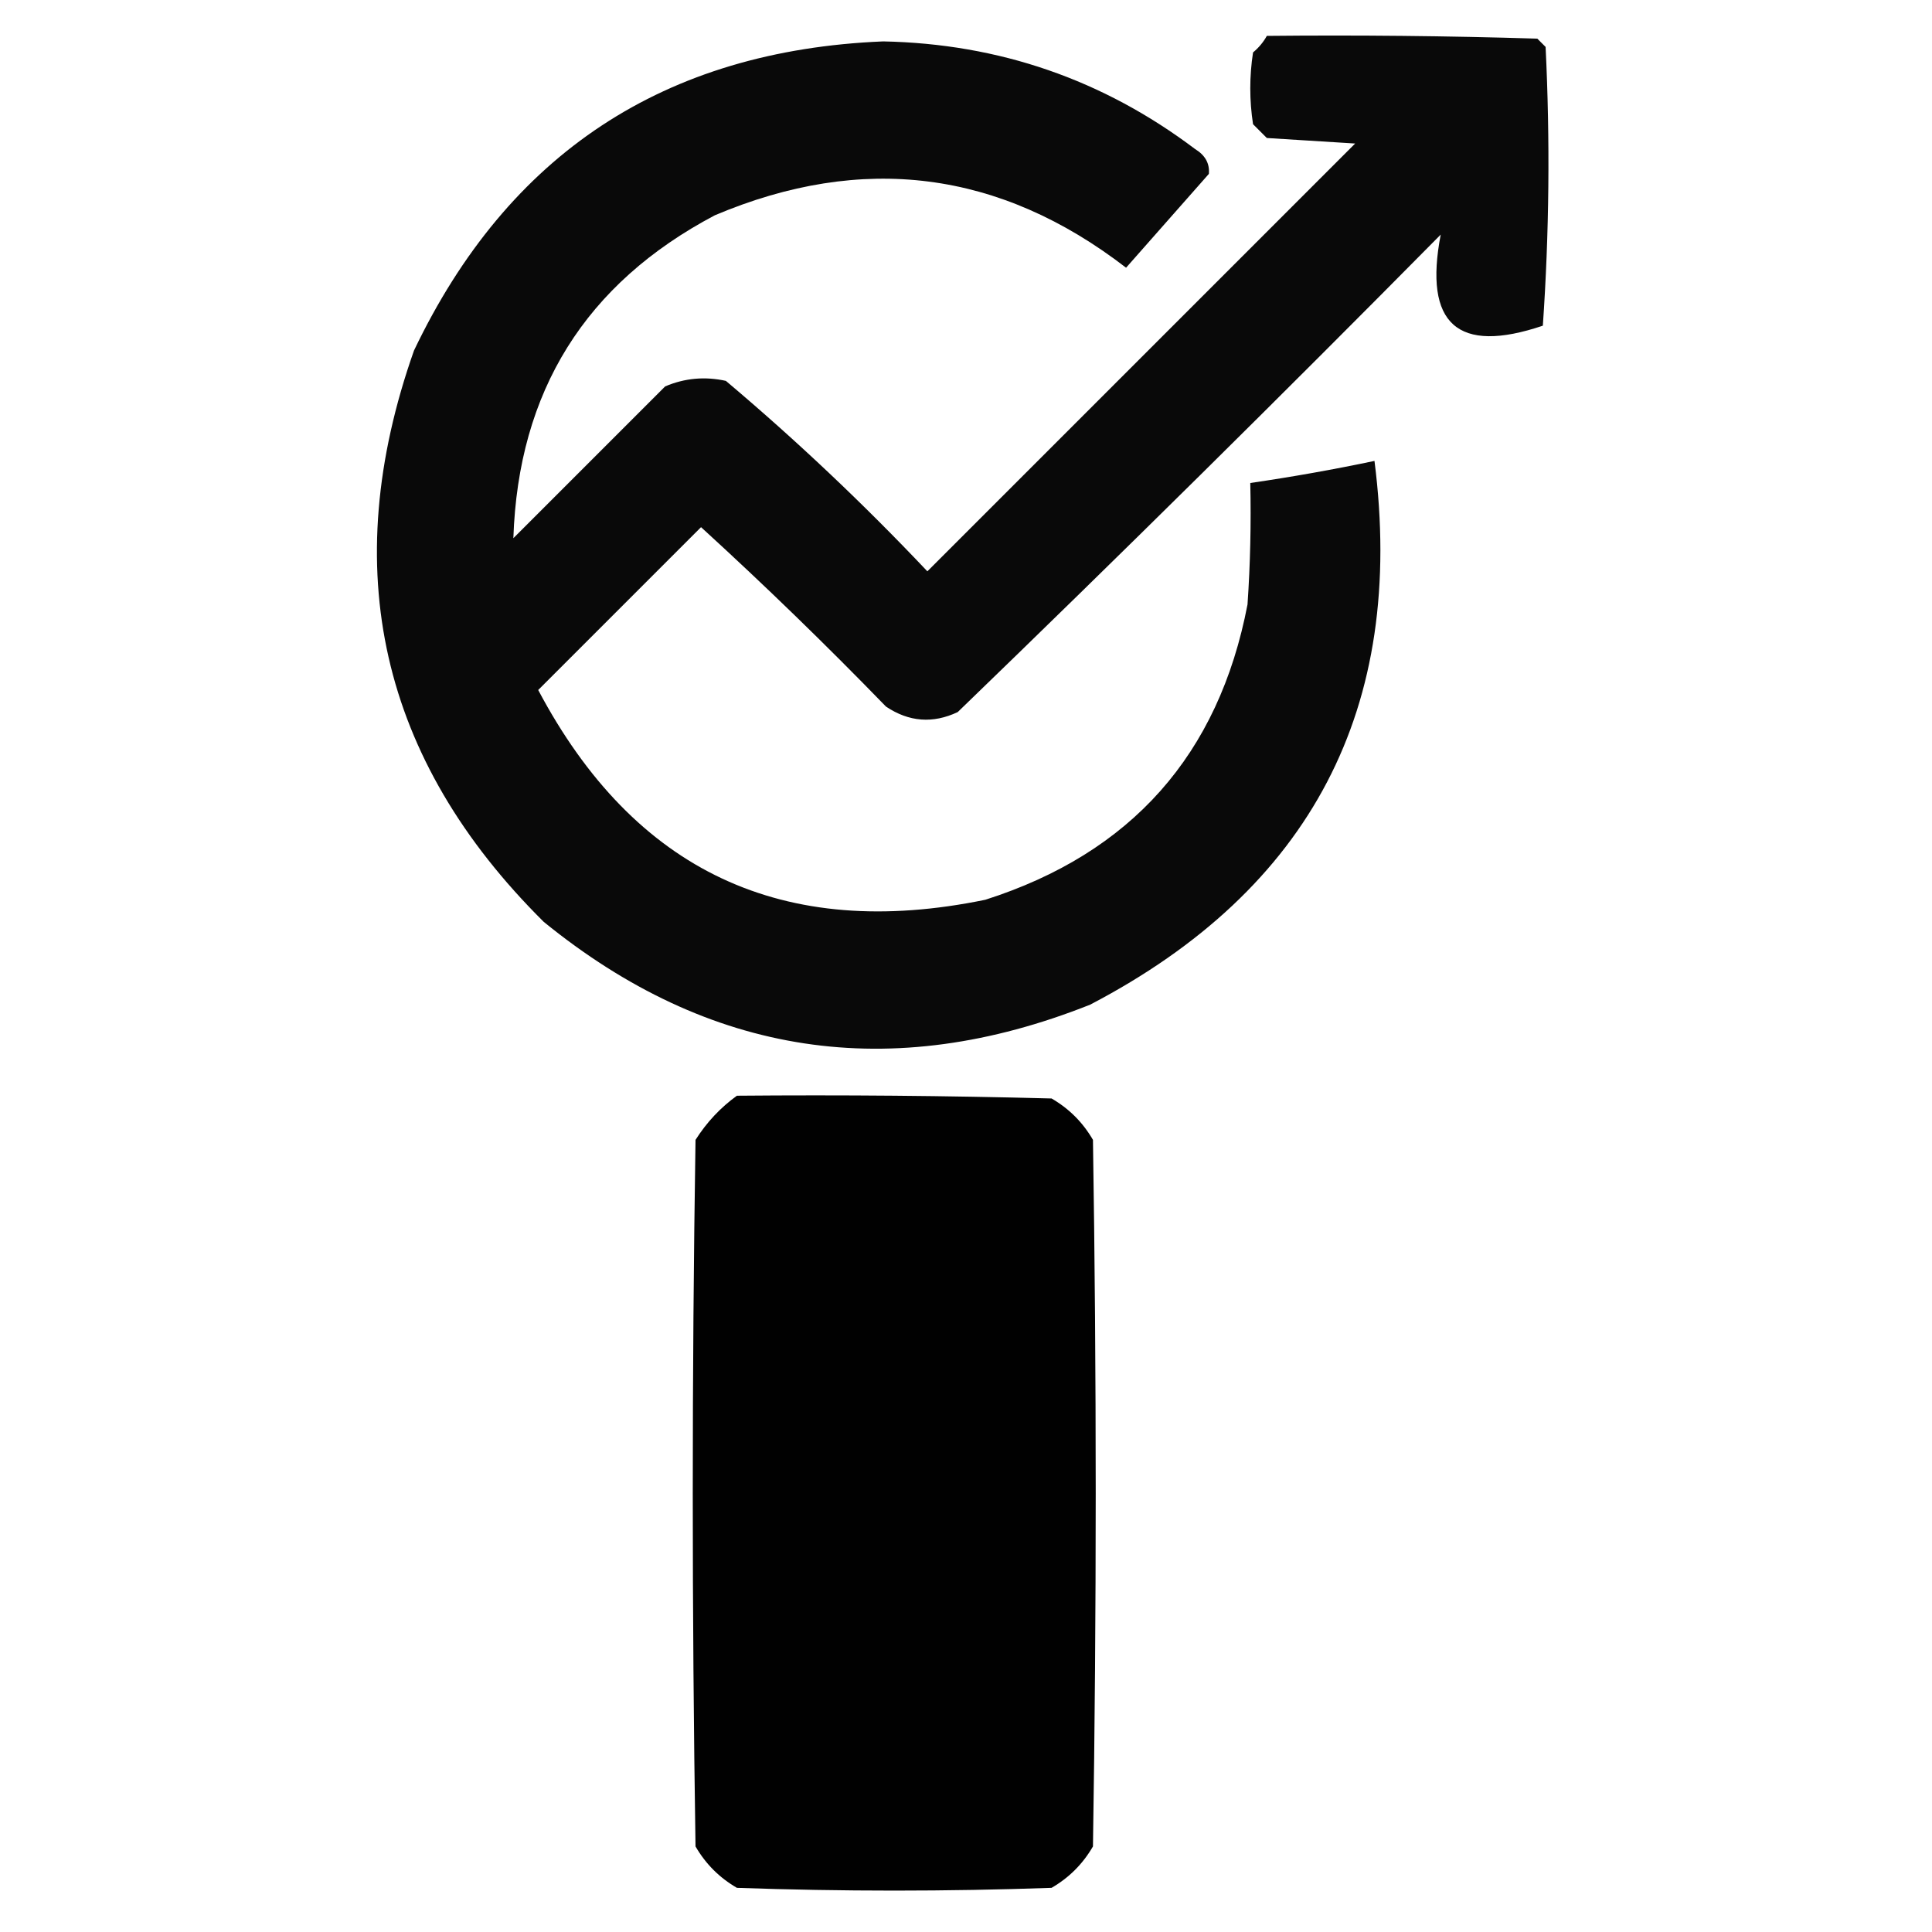 <svg xmlns="http://www.w3.org/2000/svg" xmlns:xlink="http://www.w3.org/1999/xlink" xmlns:svgjs="http://svgjs.com/svgjs" width="350px" height="350px"><svg xmlns="http://www.w3.org/2000/svg" xmlns:xlink="http://www.w3.org/1999/xlink" width="350px" height="350px" style="shape-rendering:geometricPrecision; text-rendering:geometricPrecision; image-rendering:optimizeQuality; fill-rule:evenodd; clip-rule:evenodd"><g><path style="opacity:0.961" fill="#000000" d="M 229.5,6.5 C 245.837,6.333 262.17,6.5 278.5,7C 279,7.5 279.5,8 280,8.5C 280.825,25.407 280.658,42.241 279.5,59C 264.05,64.224 257.883,58.724 261,42.5C 232.139,71.695 202.972,100.528 173.5,129C 168.994,131.126 164.661,130.793 160.5,128C 149.637,116.803 138.471,105.97 127,95.5C 117.167,105.333 107.333,115.167 97.5,125C 114.92,157.875 141.92,170.541 178.5,163C 204.946,154.556 220.779,136.723 226,109.5C 226.5,102.174 226.666,94.841 226.5,87.5C 234.071,86.396 241.571,85.062 249,83.5C 254.716,128.233 237.549,161.067 197.5,182C 161.432,196.356 128.432,191.356 98.5,167C 68.858,137.589 61.025,103.089 75,63.5C 92.046,27.804 120.379,9.137 160,7.5C 180.994,7.922 199.827,14.422 216.5,27C 218.329,28.113 219.163,29.613 219,31.5C 214,37.167 209,42.833 204,48.5C 181.106,30.854 156.273,27.688 129.5,39C 106.052,51.385 93.885,70.885 93,97.5C 102.167,88.333 111.333,79.167 120.5,70C 124.039,68.496 127.705,68.163 131.5,69C 144.271,79.769 156.438,91.269 168,103.5C 193.833,77.667 219.667,51.833 245.5,26C 240.167,25.667 234.833,25.333 229.5,25C 228.667,24.167 227.833,23.333 227,22.5C 226.333,18.167 226.333,13.833 227,9.5C 228.045,8.627 228.878,7.627 229.5,6.5 Z"></path></g><g><path style="opacity:0.995" fill="#000000" d="M 133.5,198.5 C 152.503,198.333 171.503,198.5 190.5,199C 193.667,200.833 196.167,203.333 198,206.5C 198.667,249.167 198.667,291.833 198,334.5C 196.167,337.667 193.667,340.167 190.5,342C 171.5,342.667 152.5,342.667 133.5,342C 130.333,340.167 127.833,337.667 126,334.5C 125.333,291.833 125.333,249.167 126,206.5C 128.028,203.308 130.528,200.641 133.5,198.5 Z"></path></g></svg><style>@media (prefers-color-scheme: light) { :root { filter: none; } } @media (prefers-color-scheme: dark) { :root { filter: none; } } </style></svg>